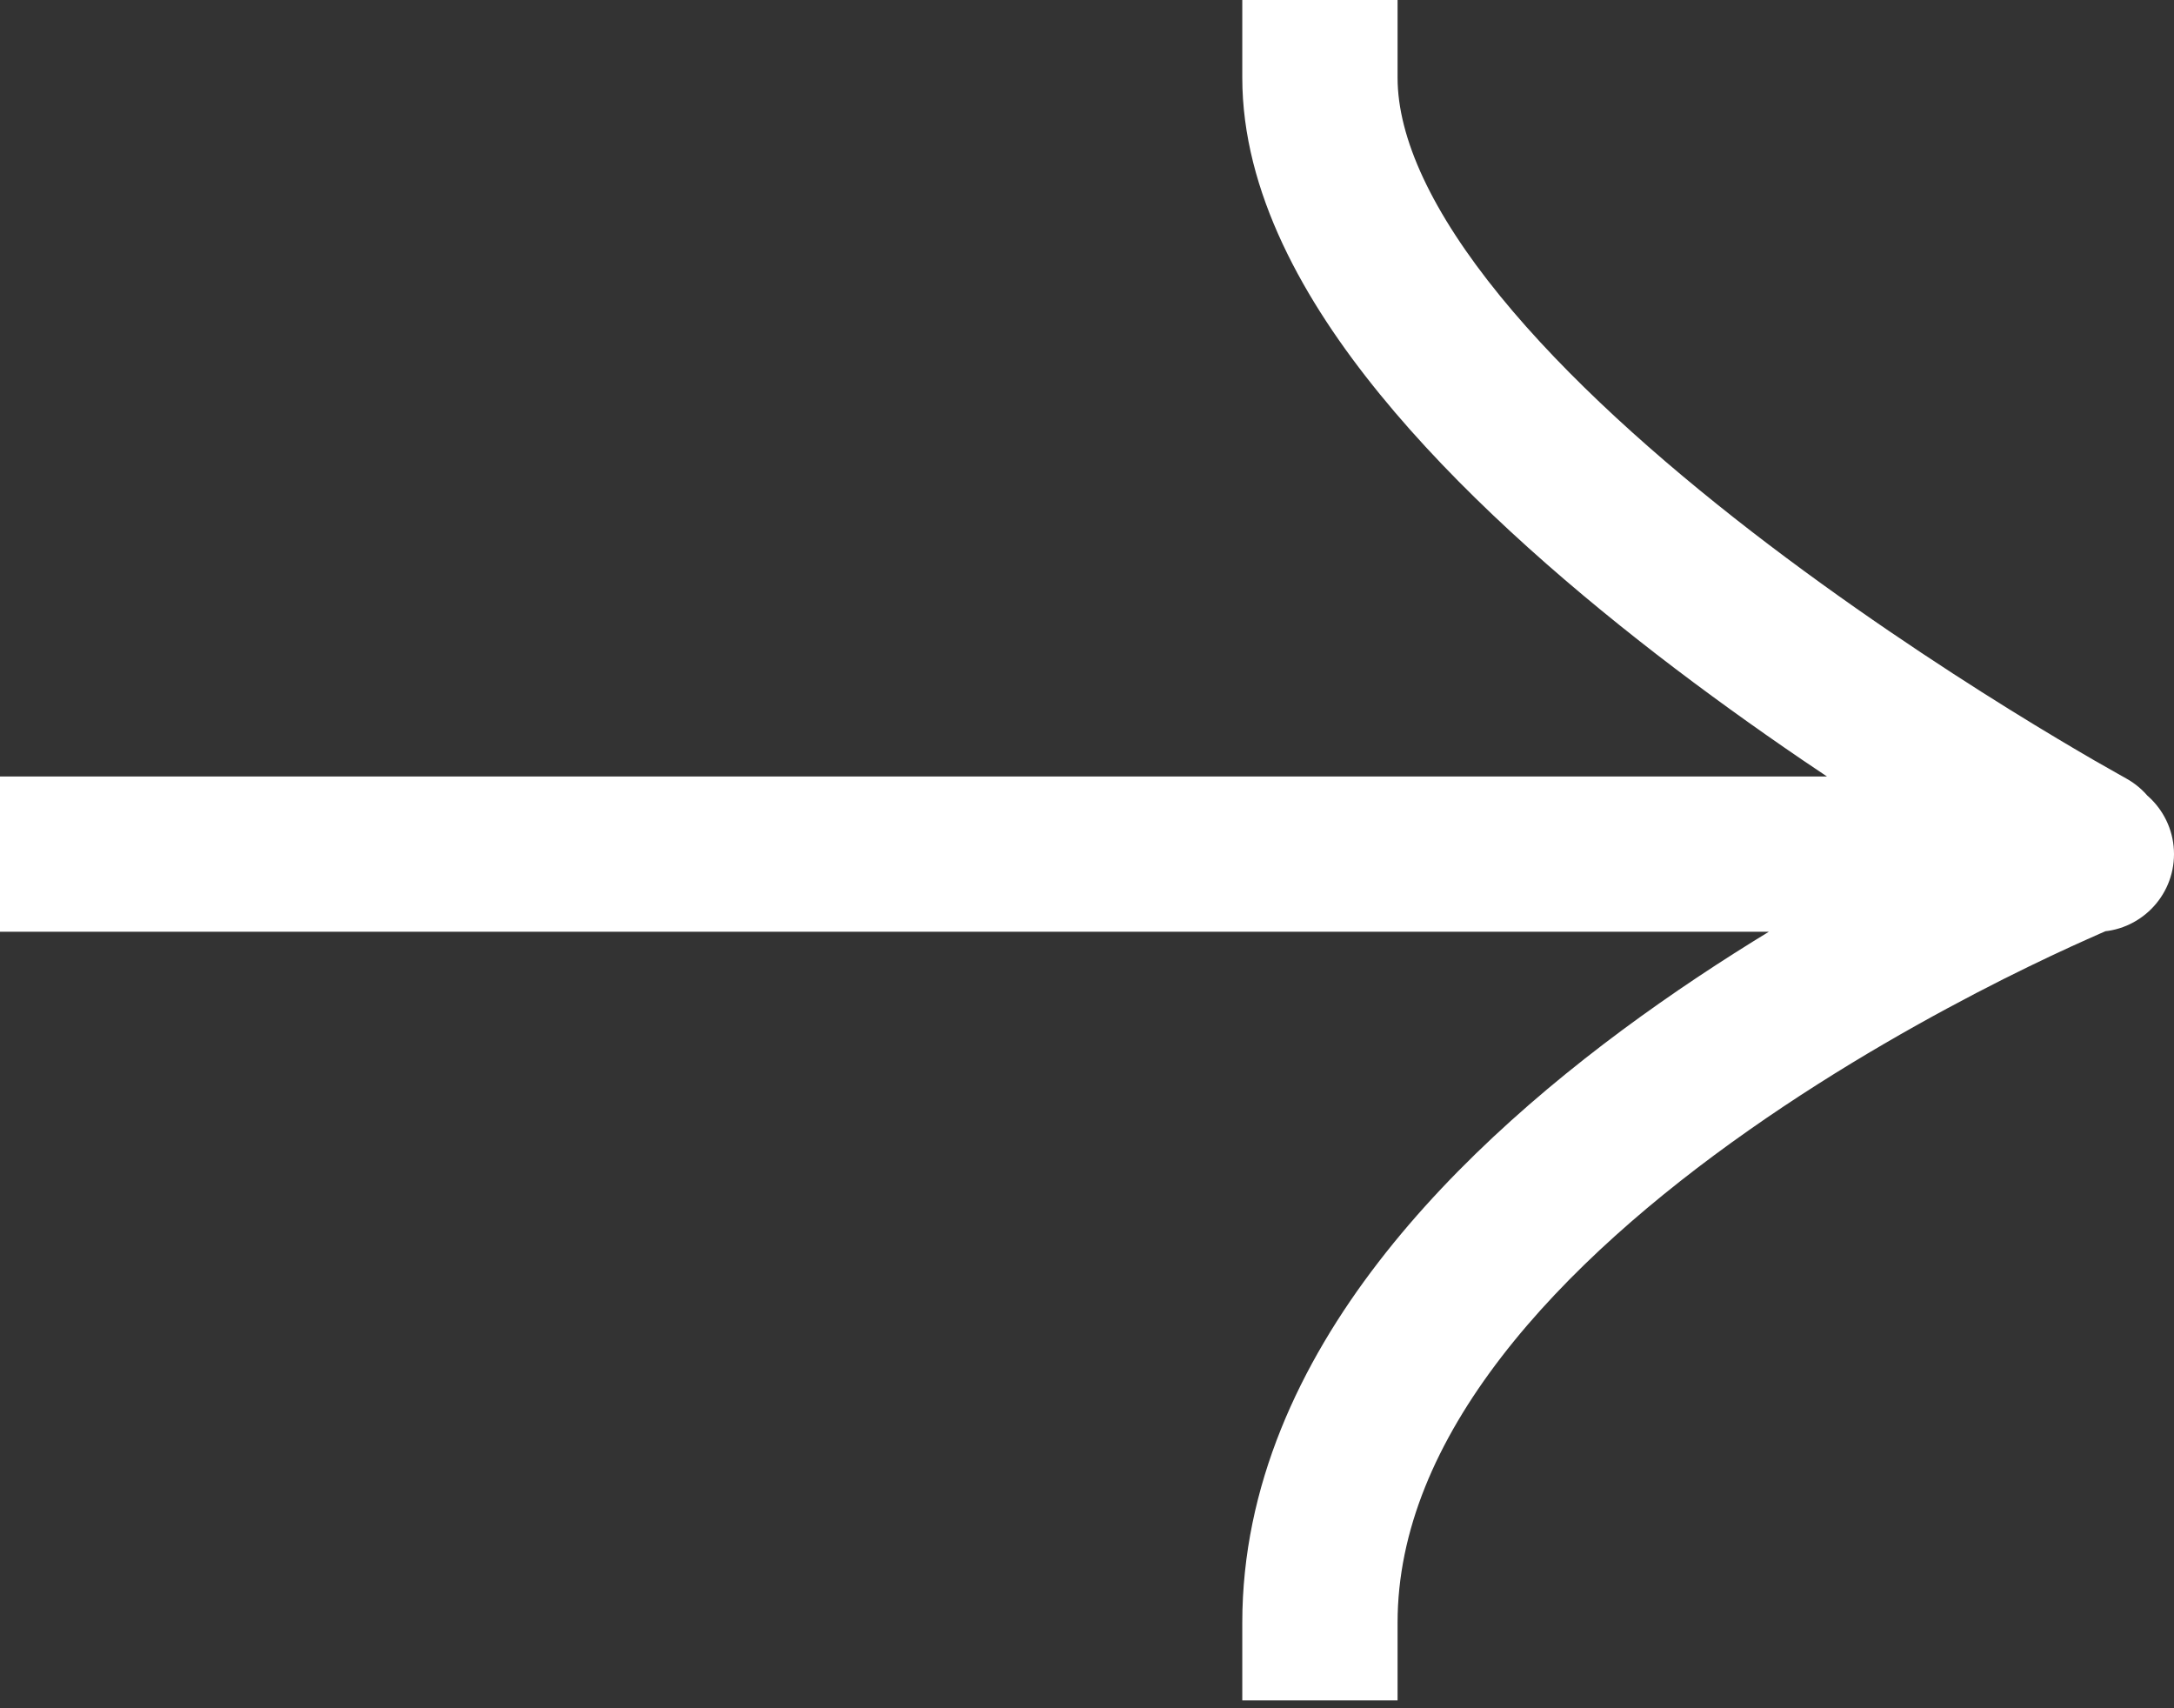 <svg width="28" height="22" viewBox="0 0 28 22" fill="none" xmlns="http://www.w3.org/2000/svg">
<rect x="0" y="0" width="28" height="22" fill="#333333" stroke="none"/>
<path d="M1 10H0V12H1V10ZM27 12C27.552 12 28 11.552 28 11C28 10.448 27.552 10 27 10V12ZM18 1V0H16V1H18ZM26.421 11.777C26.905 12.042 27.513 11.863 27.777 11.378C28.042 10.893 27.863 10.286 27.378 10.022L26.421 11.777ZM16 20.899V21.899H18V20.899H16ZM1 12H26.899V10H1V12ZM26.899 12H27V10H26.899V12ZM16 1C16 2.472 16.795 3.879 17.772 5.077C18.768 6.3 20.072 7.45 21.338 8.429C22.611 9.412 23.878 10.247 24.825 10.835C25.299 11.13 25.695 11.364 25.974 11.524C26.113 11.605 26.223 11.667 26.299 11.71C26.337 11.731 26.367 11.748 26.387 11.759C26.398 11.765 26.405 11.769 26.411 11.772C26.414 11.774 26.416 11.775 26.418 11.776C26.418 11.776 26.419 11.777 26.42 11.777C26.42 11.777 26.42 11.777 26.42 11.777C26.421 11.777 26.421 11.777 26.899 10.899C27.378 10.022 27.378 10.022 27.378 10.022C27.378 10.022 27.378 10.022 27.378 10.022C27.378 10.022 27.378 10.021 27.378 10.021C27.377 10.021 27.376 10.02 27.374 10.019C27.37 10.017 27.363 10.013 27.355 10.009C27.338 9.999 27.312 9.985 27.277 9.965C27.208 9.927 27.106 9.869 26.974 9.793C26.712 9.641 26.334 9.418 25.88 9.136C24.971 8.571 23.764 7.775 22.561 6.846C21.353 5.912 20.182 4.869 19.322 3.814C18.442 2.734 18 1.778 18 1H16ZM26.899 11C26.525 10.073 26.524 10.073 26.524 10.073C26.524 10.073 26.524 10.073 26.523 10.073C26.523 10.074 26.522 10.074 26.521 10.074C26.519 10.075 26.517 10.076 26.514 10.077C26.508 10.08 26.499 10.083 26.489 10.088C26.467 10.096 26.437 10.109 26.398 10.126C26.32 10.159 26.208 10.207 26.066 10.27C25.783 10.397 25.383 10.582 24.903 10.824C23.946 11.306 22.664 12.014 21.375 12.919C20.091 13.82 18.767 14.94 17.755 16.253C16.741 17.569 16 19.134 16 20.899H18C18 19.715 18.496 18.569 19.339 17.474C20.183 16.378 21.333 15.392 22.524 14.556C23.71 13.723 24.903 13.063 25.802 12.61C26.251 12.385 26.623 12.212 26.882 12.097C27.011 12.039 27.111 11.995 27.178 11.967C27.212 11.953 27.237 11.942 27.253 11.936C27.261 11.932 27.267 11.93 27.271 11.929C27.272 11.928 27.273 11.927 27.274 11.927C27.274 11.927 27.274 11.927 27.274 11.927C27.274 11.927 27.274 11.927 27.274 11.927C27.274 11.927 27.274 11.927 26.899 11Z" fill="white"/>
</svg>
